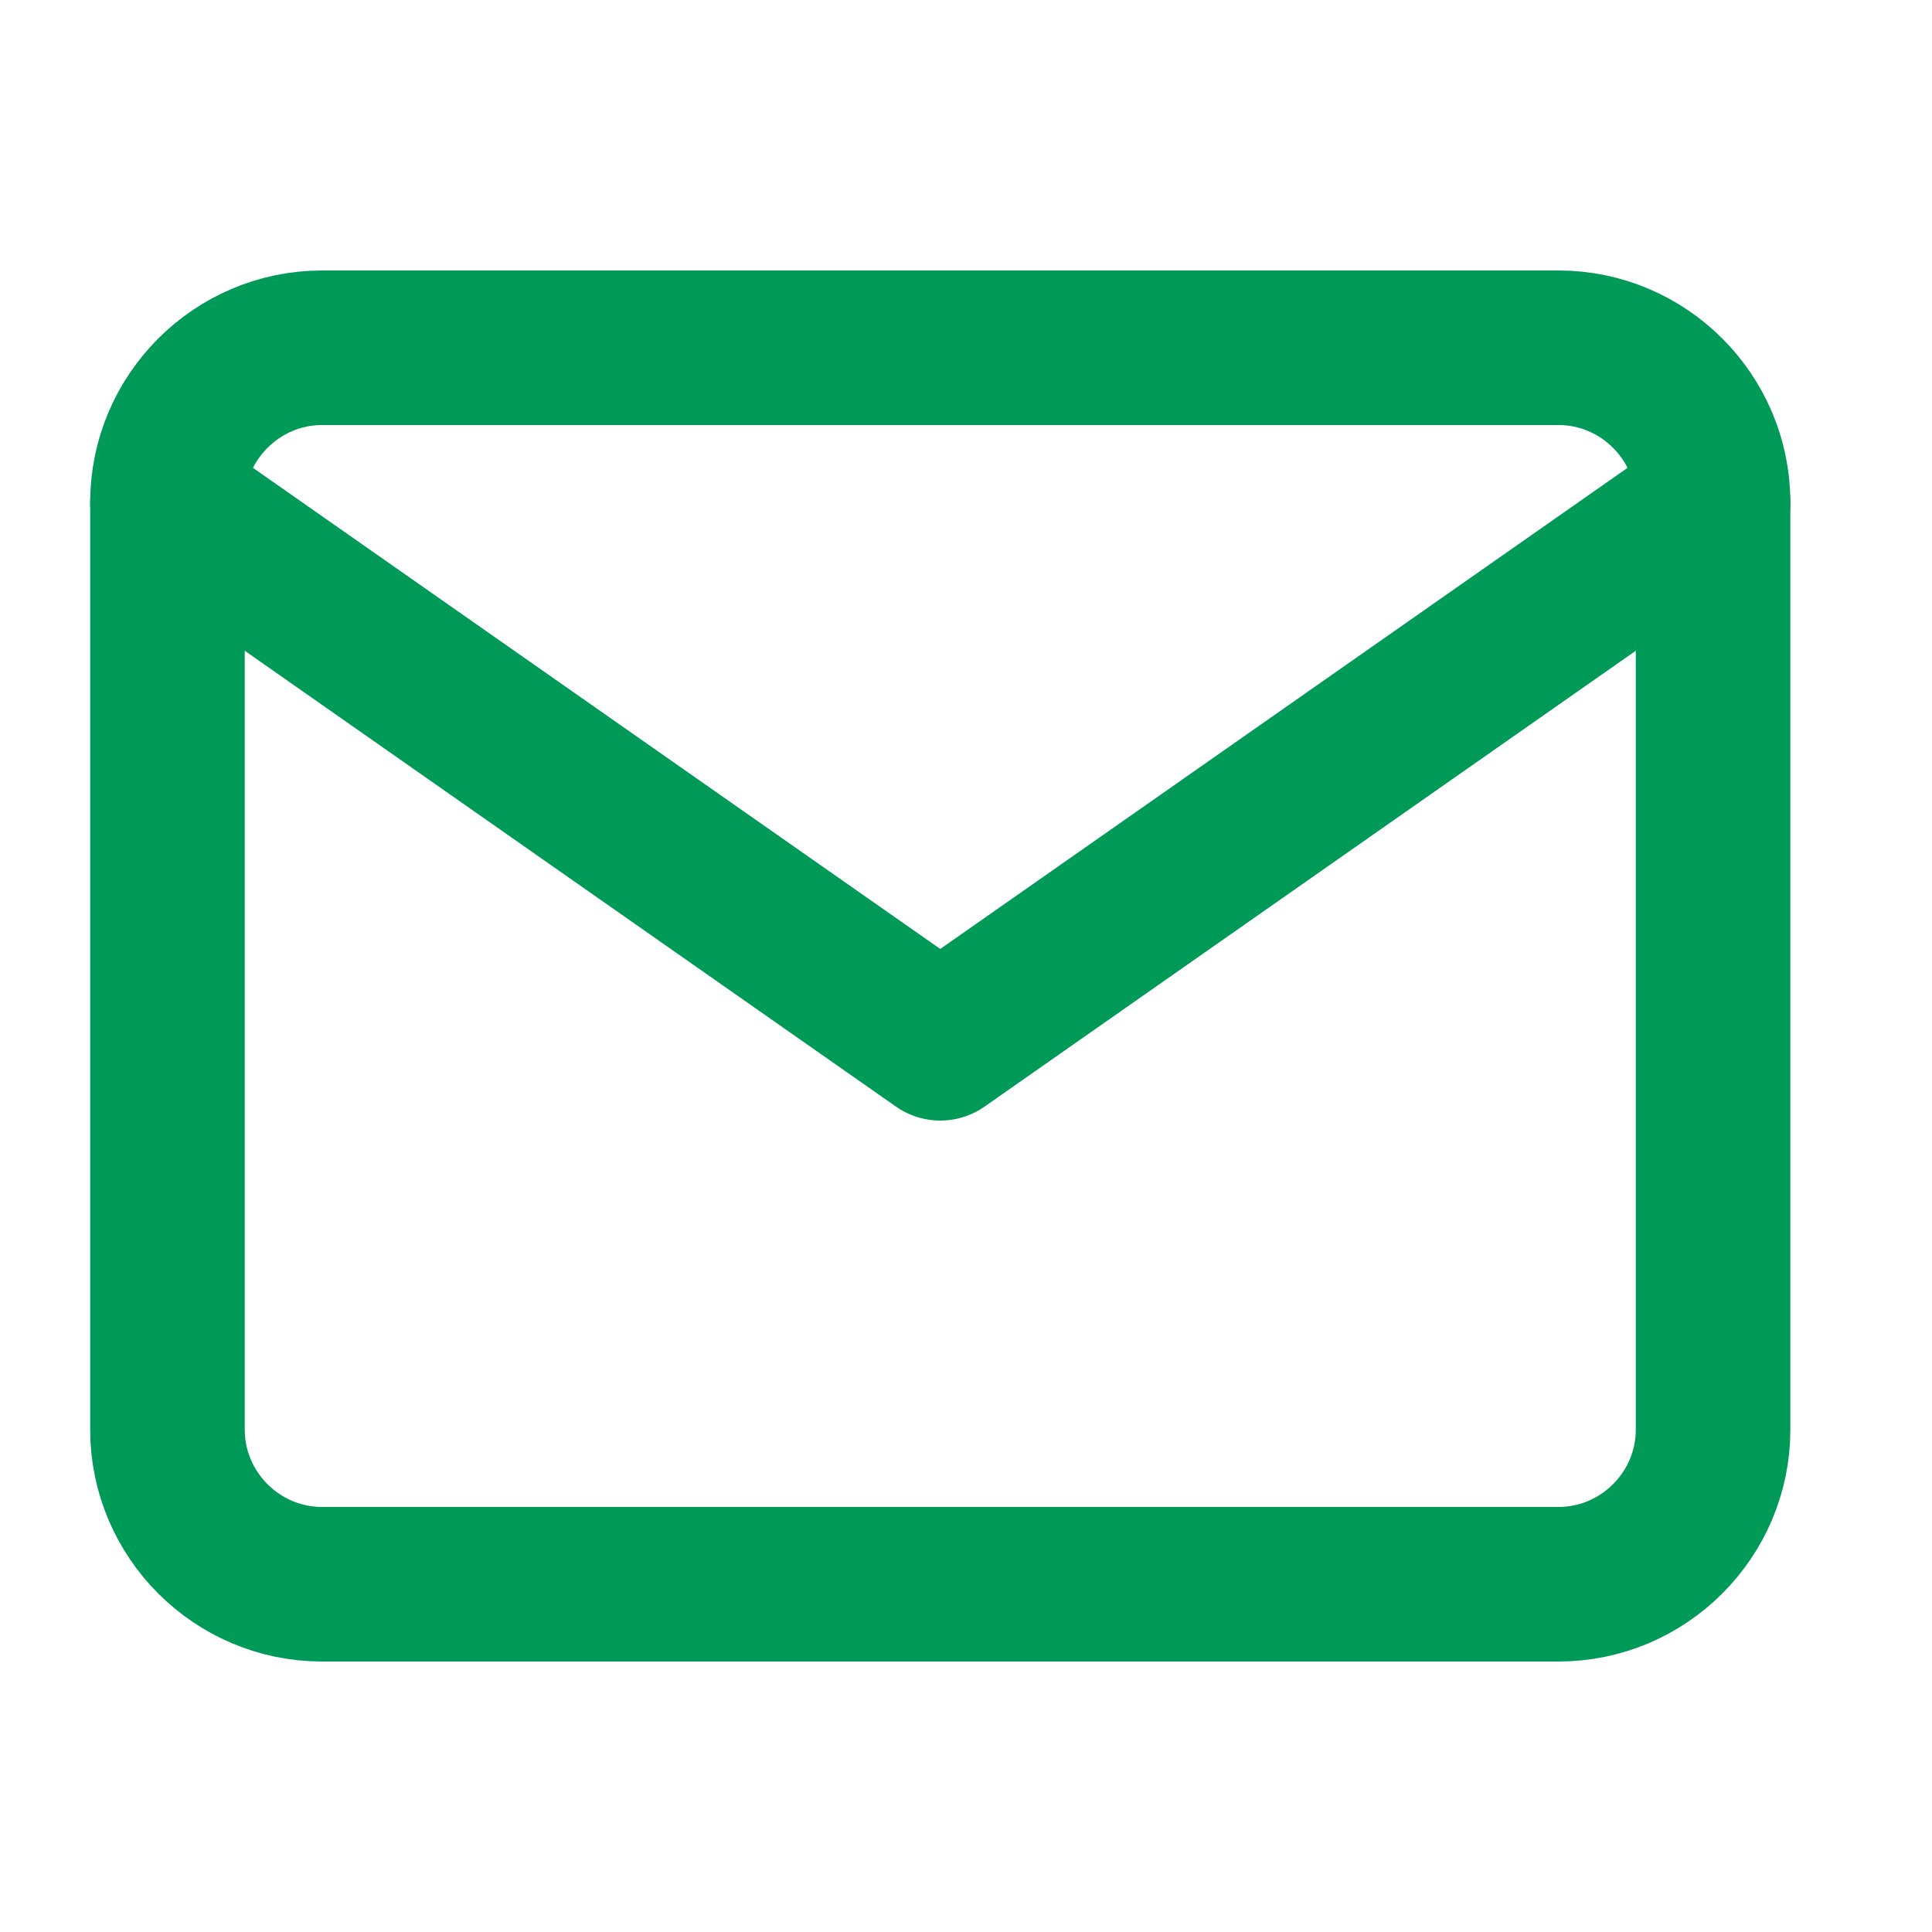 <?xml version="1.0" encoding="UTF-8"?> <svg xmlns="http://www.w3.org/2000/svg" width="25" height="25" viewBox="0 0 25 25" fill="none"> <path d="M4.167 4.5H20.167C21.267 4.5 22.167 5.4 22.167 6.5V18.5C22.167 19.6 21.267 20.5 20.167 20.5H4.167C3.067 20.5 2.167 19.6 2.167 18.5V6.5C2.167 5.4 3.067 4.5 4.167 4.5Z" stroke="#009A58" stroke-width="2" stroke-linecap="round" stroke-linejoin="round"></path> <path d="M22.167 6.5L12.167 13.5L2.167 6.5" stroke="#009A58" stroke-width="2" stroke-linecap="round" stroke-linejoin="round"></path> </svg> 